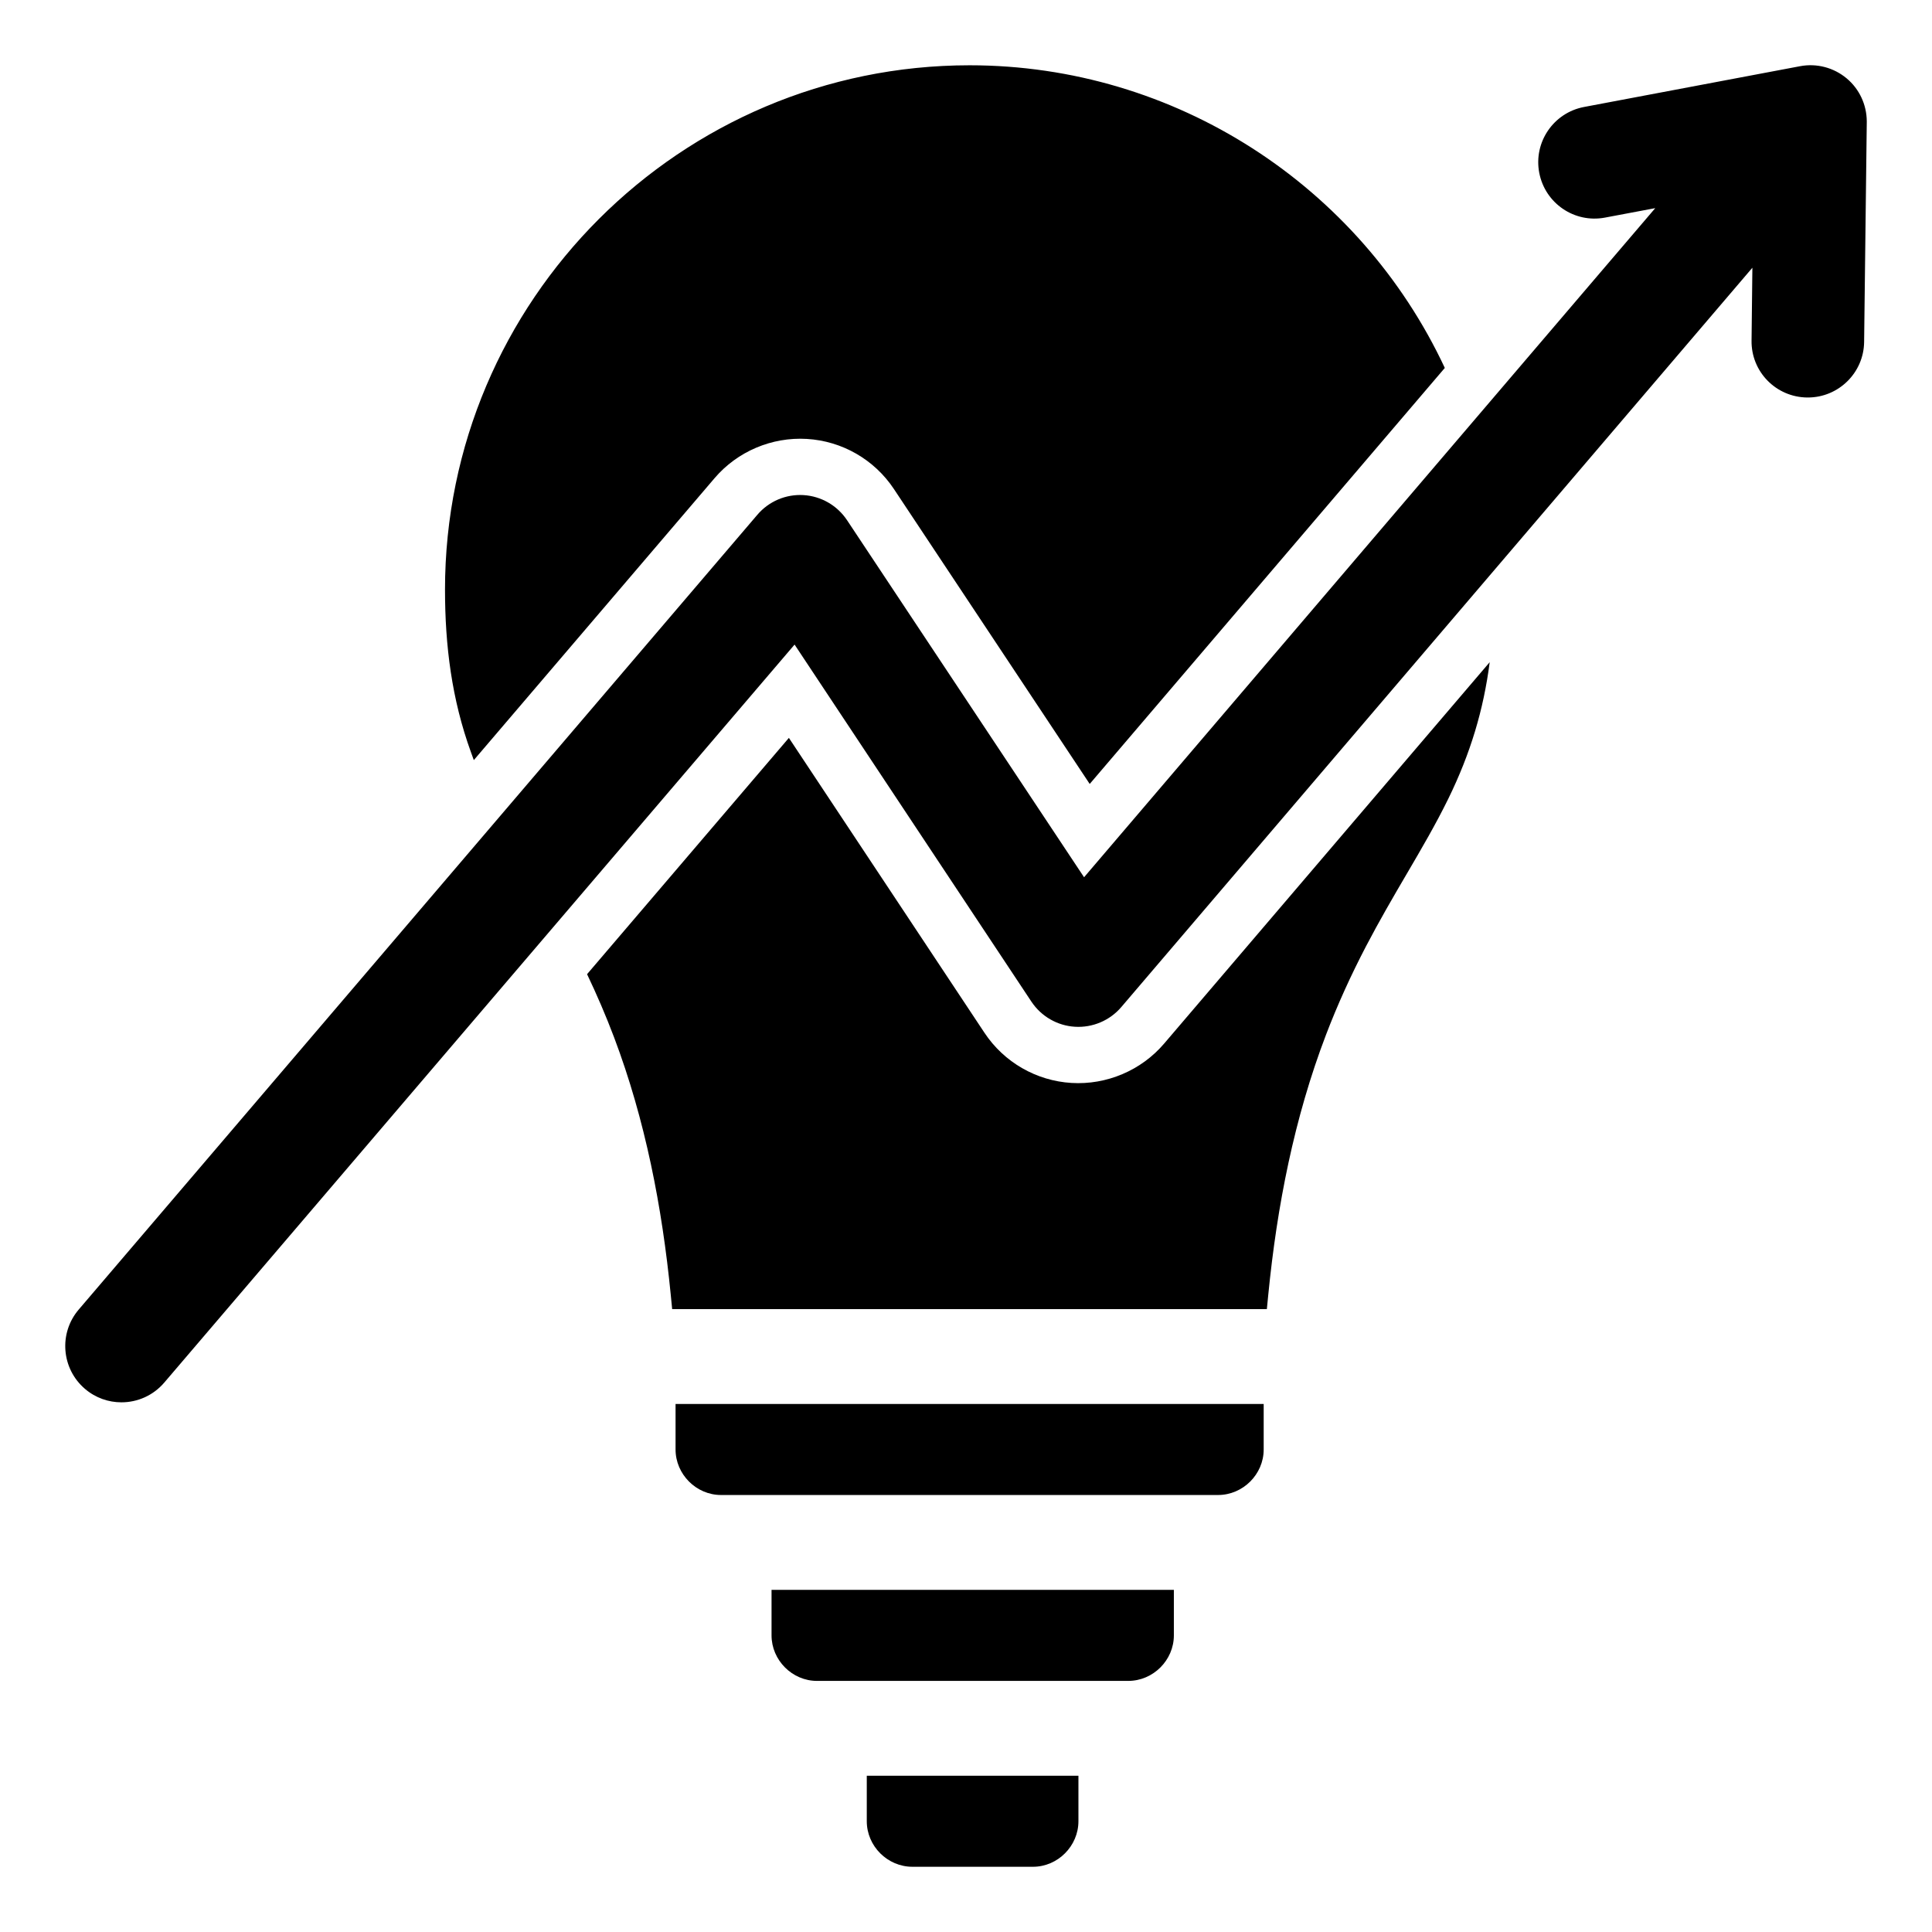 <?xml version="1.0" encoding="UTF-8"?>
<!-- Uploaded to: ICON Repo, www.svgrepo.com, Generator: ICON Repo Mixer Tools -->
<svg fill="#000000" width="800px" height="800px" version="1.1" viewBox="144 144 512 512" xmlns="http://www.w3.org/2000/svg">
 <path d="m261.93 300.28c0-76.648 62.398-138.98 139.03-138.98 54.543 0 103.37 31.973 125.93 80.207-31.367 36.746-62.738 73.496-94.105 110.25l-51.887-78.16c-5.176-7.797-13.719-12.723-23.066-13.277-9.305-0.555-18.414 3.316-24.465 10.402-21.27 24.906-42.535 49.809-63.801 74.715l-0.766-2.113c-5.078-14.004-6.867-28.195-6.867-43.039zm92.637 14.535 62.777 94.645c2.598 3.898 6.863 6.359 11.523 6.641 4.664 0.289 9.238-1.645 12.273-5.199 85.477-100.14 56.051-65.688 167.26-195.95l-0.219 19.293c-0.133 8.246 6.465 15.004 14.738 15.098h0.18c8.141 0 14.824-6.555 14.914-14.73l0.703-58.223v-0.262c-0.031-4.375-1.957-8.535-5.32-11.348-3.434-2.871-7.961-4.066-12.359-3.234l-57.246 10.805c-8.094 1.531-13.418 9.336-11.875 17.43 1.539 8.094 9.324 13.418 17.418 11.887l13.328-2.508c-53.797 62.984-81.832 95.852-151.37 177.32l-62.82-94.633c-2.598-3.898-6.863-6.359-11.523-6.641-4.664-0.285-9.195 1.645-12.227 5.199-67.176 78.656-83.879 98.223-179.84 210.62-5.367 6.266-4.617 15.68 1.625 21.027 2.812 2.41 6.246 3.578 9.676 3.578 4.227 0 8.402-1.777 11.352-5.231 74.238-86.938 98.637-115.49 167.04-195.58zm162.33 60.609c3.793-6.481 7.598-12.973 10.906-19.723 5.902-12.059 9.352-23.602 10.984-36.215-28.77 33.695-57.535 67.395-86.301 101.1-6.051 7.09-15.223 10.973-24.527 10.406-9.34-0.566-17.879-5.484-23.055-13.281l-51.84-78.164c-17.828 20.875-35.656 41.746-53.484 62.621 2.609 5.469 5 11.031 7.148 16.711 8.285 21.93 12.746 44.996 15.031 68.277l0.371 3.777h157.6l0.371-3.777c2.32-23.527 6.859-46.816 15.312-68.949 3.07-8.031 6.621-15.812 10.598-23.438 3.426-6.566 7.137-12.957 10.883-19.344zm-99.145 263.29h-31.957c-6.598 0-12.09-5.473-12.09-12.07v-12.059h56.09v12.059c0 6.57-5.469 12.07-12.043 12.07zm25.242-49.258h-82.488c-6.574 0-12.039-5.5-12.039-12.07v-12.059h106.62v12.059c0 6.594-5.492 12.07-12.09 12.07zm35.895-73.395v12.07c0 6.59-5.5 12.059-12.09 12.059h-131.73c-6.566 0-12.039-5.496-12.039-12.059v-12.07z" fill-rule="evenodd"/>
</svg>